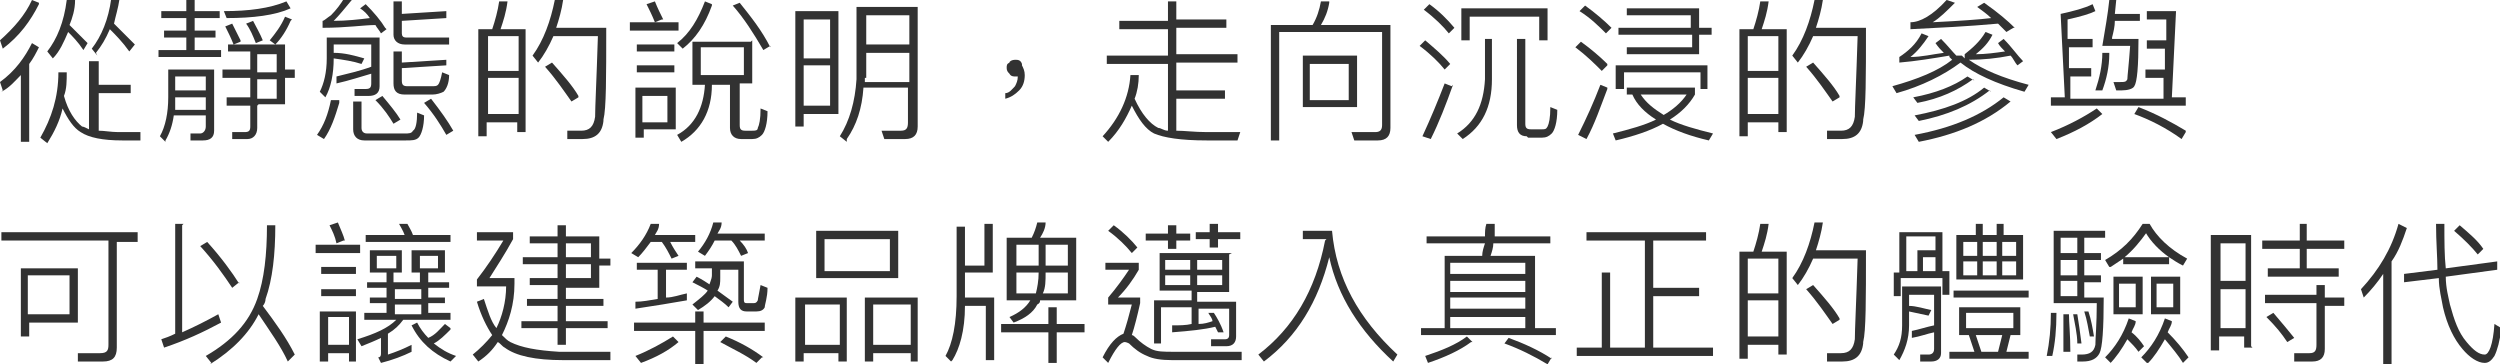 <?xml version="1.0" encoding="UTF-8"?><svg id="_圖層_2" xmlns="http://www.w3.org/2000/svg" viewBox="0 0 179.8 26.2"><defs><style>.cls-1{fill:#323232;}</style></defs><g id="_圖文"><path class="cls-1" d="M2.8.3C2.2,1.5,1.4,2.6.2,3.5l-.2-.6C1,2,1.8,1.1,2.3,0l.5.2ZM.2,6.5l-.2-.6c1.1-.8,1.8-1.8,2.3-2.8l.5.3c-.2.4-.4.8-.7,1.2v5.6h-.6v-4.8c-.4.4-.8.9-1.4,1.2ZM7.1,4.4v1.7h2.3v.6h-2.3v2.7c.4,0,.9.1,1.4.1.5,0,1.1,0,1.6,0v.6h-1.3c-1.4,0-2.4-.2-3-.6-.5-.3-.9-.9-1.3-1.7-.2.9-.6,1.7-1.1,2.5l-.5-.4c.8-1.4,1.3-2.9,1.3-4.7h.6c0,.6,0,1.2-.2,1.7.3,1.1.8,1.8,1.3,2.2.1,0,.3.1.5.2v-4.9h.6ZM3.8,4.2l-.4-.5c.7-.9,1.2-2.1,1.4-3.7h.6c0,.7-.2,1.3-.4,1.8.4.4.8.8,1.3,1.3l-.3.5c-.4-.6-.8-1-1.1-1.3-.3.7-.6,1.4-1.1,1.9ZM7,4l-.4-.5c.7-.9,1.2-2.1,1.4-3.6h.6c-.1.7-.3,1.3-.4,1.8.5.5,1,1,1.5,1.5l-.4.5c-.5-.7-1-1.2-1.4-1.6-.3.7-.6,1.2-1,1.7Z"/><path class="cls-1" d="M13.4.9V0h.6v.8h1.8v.5h-1.8v.9h1.5v.5h-1.5v.9h1.9v.5h-4.5v-.5h2v-.9h-1.6v-.5h1.6v-.9h-1.8v-.5h1.8ZM11.9,10.2l-.4-.4c.4-.7.6-1.7.6-2.8v-2h3.3v4.4c0,.5-.3.7-.8.7h-.9v-.5c.2,0,.5,0,.7,0s.4-.2.4-.5v-.8h-2.3c-.1.7-.3,1.3-.6,1.8ZM12.5,7.9h2.3v-.9h-2.2c0,.3,0,.6,0,.9ZM14.8,5.5h-2.2v1h2.2v-1ZM18.5,7.6v1.6c0,.5-.3.8-.7.8h-1.1v-.5c.2,0,.6,0,.9,0s.4-.1.4-.4v-1.5h-1.7v-.6h1.7v-1.4h-2v-.6h2v-1.3h-1.6v-.5h4.1v1.8h.7v.6h-.7v1.9h-1.9ZM20.9.6c-1.1.5-2.7.7-4.6.7l-.2-.5c1.8,0,3.3-.2,4.5-.7l.3.5ZM17.3,3l-.5.2c-.2-.5-.4-.9-.6-1.3l.5-.2c.2.4.4.8.6,1.2ZM18.9,2.9l-.5.2c-.2-.5-.4-1-.7-1.4l.5-.2c.2.4.5.9.7,1.4ZM18.5,5.2h1.4v-1.3h-1.4v1.3ZM18.5,7.1h1.4v-1.4h-1.4v1.4ZM20.9,1.5c-.3.7-.7,1.3-1.1,1.7l-.4-.3c.4-.5.8-1,1.1-1.7l.5.2Z"/><path class="cls-1" d="M24.4,7.4c-.3,1-.6,1.9-1.1,2.6l-.5-.3c.5-.7.8-1.5,1-2.5h.6ZM27.3,6.2c0,.5-.3.7-.8.7h-1v-.5c.2,0,.5,0,.8,0s.4-.1.4-.4v-.7c-.7.2-1.6.5-2.5.7v-.5c.8-.2,1.7-.4,2.5-.7v-1.6h-2.7v.6c.8,0,1.5.2,2.2.4l-.2.4c-.6-.2-1.3-.3-2-.4,0,1.1-.2,2.1-.6,2.8l-.4-.4c.3-.6.5-1.4.5-2.4v-1.5h3.8v3.5ZM27.8,2.1l-.4.3c-.1-.2-.3-.4-.4-.6-.8,0-2.1.2-3.8.2v-.5c.1,0,.3-.2.6-.4.4-.4.7-.8,1-1.3l.5.2c-.5.6-.9,1.1-1.3,1.5.9,0,1.8-.1,2.6-.2-.2-.3-.4-.5-.7-.7l.4-.3c.6.6,1.1,1.2,1.4,1.7ZM26.2,10.1c-.5,0-.8-.3-.8-.8v-2h.6v1.9c0,.2.1.4.4.4h2.7c.3,0,.5,0,.6-.2.2-.1.3-.6.3-1.3l.5.2c0,.8-.2,1.4-.4,1.6-.2.2-.5.2-.9.2h-3ZM28.8,8.6l-.5.3c-.3-.5-.7-1.1-1.3-1.7l.5-.3c.5.6,1,1.2,1.3,1.7ZM28.9.1v.9l3.2-.2v.5l-3.2.2v.9c0,.2.1.3.3.3h3.1v.5h-3.2c-.5,0-.8-.3-.8-.7V.1h.6ZM32.1,4.7l-3.2.2v.9c0,.3.1.4.4.4h1.7c.3,0,.4,0,.5-.1.1-.1.2-.4.3-.9l.5.2c0,.6-.2,1-.4,1.2-.2.1-.5.2-.8.2h-2c-.6,0-.8-.3-.8-.8v-2.3h.6v.8l3.2-.2v.5ZM32.6,9.4l-.5.3c-.4-.7-.9-1.5-1.6-2.3l.5-.3c.7.9,1.2,1.6,1.6,2.3Z"/><path class="cls-1" d="M37.8,9.5h-.6v-.7h-2.2v1h-.6V2.1h1c.2-.6.4-1.3.5-2h.6c-.1.8-.3,1.4-.5,2h1.8v7.4ZM37.3,5.1v-2.5h-2.2v2.5h2.2ZM37.3,8.2v-2.6h-2.2v2.6h2.2ZM43.4,8.7c-.1.9-.6,1.3-1.5,1.3s-.6,0-1.1,0v-.6c.3,0,.7,0,1,0,.6,0,.9-.3,1-1,0-.7.1-2.6.2-5.8h-3.2c-.3.7-.7,1.4-1.1,1.9l-.4-.5c.8-1.1,1.3-2.5,1.6-4h.6c-.1.7-.3,1.4-.5,2h3.6c0,3.6,0,5.8-.2,6.6ZM41.6,7l-.5.3c-.5-.7-1.1-1.6-1.9-2.5l.5-.3c.8.9,1.5,1.7,1.9,2.4Z"/><path class="cls-1" d="M48.8,1.6v.6h-3.5v-.6h3.5ZM48.6,9.3h-2.3v.6h-.6v-3.6h2.9v3ZM48.5,3.2v.5h-2.7v-.5h2.7ZM48.5,4.7v.5h-2.7v-.5h2.7ZM48,8.8v-1.9h-1.8v1.9h1.8ZM47.6,1.4l-.5.2c-.2-.5-.4-.9-.6-1.3l.6-.2c.2.5.4.9.6,1.3ZM51.2.4c-.5,1.4-1.2,2.4-2.1,3.1l-.4-.4c.9-.7,1.5-1.7,2-3l.5.2ZM54.1,2.9v3.1h-.9v3c0,.3.1.4.4.4h.5c.2,0,.4,0,.4-.2.1-.2.2-.6.2-1.4l.5.2c0,.9-.2,1.5-.4,1.7-.2.2-.4.3-.7.3h-.8c-.5,0-.8-.3-.8-.8v-3.1h-1.3c0,1.9-.8,3.3-2.2,4.1l-.3-.5c1.3-.7,1.9-2,2-3.6h-.9v-3.1h4.2ZM53.5,3.4h-3.1v2h3.1v-2ZM55.4,3.3l-.5.3c-.7-1.2-1.4-2.3-2.2-3.2l.5-.2c.8,1,1.6,2,2.2,3.2Z"/><path class="cls-1" d="M60.3,8.2h-2.5v.9h-.6V.8h3.1v7.4ZM59.7,4.2V1.4h-1.9v2.8h1.9ZM59.7,7.6v-2.9h-1.9v2.9h1.9ZM60.9,10.2l-.5-.4c.7-1.1,1.1-2.5,1.2-4.1V.5h4.4v8.6c0,.6-.3.9-.9.9h-1.5l-.2-.6c.5,0,1,0,1.4,0s.5-.2.5-.6v-2.5h-3.2c-.1,1.5-.5,2.7-1.2,3.7ZM62.2,5.6c0,0,0,.2,0,.3h3.2v-2.1h-3.1v1.8ZM65.4,1.1h-3.1v2.1h3.1V1.1Z"/><path class="cls-1" d="M73.5,4.7c.1.2.2.4.2.7,0,.4-.1.8-.4,1.1-.3.3-.6.5-1,.6v-.4c.3,0,.5-.3.7-.5.1-.2.2-.4.2-.7,0,0-.1,0-.2,0s-.3,0-.4-.2c-.1-.1-.2-.2-.2-.4s0-.3.2-.4c0-.1.2-.2.4-.2s.4,0,.5.3Z"/><path class="cls-1" d="M84,1.4V.1h.6v1.3h3.6v.6h-3.6v1.9h4.4v.6h-4.4v2h3.5v.6h-3.5v2.3c.6,0,1.3.1,2.2.1s1.8,0,2.4,0l-.2.6c-.8,0-1.6,0-2.2,0-1.9,0-3.1-.2-3.8-.5-.6-.3-1.1-1-1.6-2-.4.9-.9,1.8-1.7,2.6l-.4-.4c1.2-1.3,1.9-2.8,2-4.4h.6c0,.6-.1,1.2-.3,1.7.5,1.1,1.1,1.8,1.7,2.1.2,0,.4.2.7.2v-4.8h-4.4v-.6h4.4v-1.9h-3.5v-.6h3.5Z"/><path class="cls-1" d="M95.6.2c-.1.6-.3,1.1-.6,1.6h5v7.4c0,.6-.3.9-.9.9h-1.7l-.2-.6h1.7c.3,0,.5-.1.5-.5V2.3h-7.4v7.8h-.6V1.8h3c.3-.5.5-1.1.6-1.7h.6ZM97.6,4v3.7h-3.9v-3.7h3.9ZM97,4.6h-2.8v2.6h2.8v-2.6Z"/><path class="cls-1" d="M104.3,4.6l-.4.4c-.4-.5-1-1.1-1.8-1.7l.4-.4c.7.6,1.3,1.1,1.8,1.7ZM104.5,6.1c-.5,1.4-1,2.7-1.6,3.9l-.6-.2c.6-1.3,1.1-2.5,1.6-3.8l.5.2ZM104.6,2l-.4.4c-.4-.5-1-1.1-1.8-1.7l.4-.4c.7.5,1.3,1.1,1.8,1.7ZM107.3,2.8v2.9c0,2-.7,3.4-2.1,4.3l-.4-.4c1.3-.8,1.9-2.1,2-3.9v-2.9h.6ZM111.3,2.9h-.6v-1.7h-5v1.7h-.6V.6h6.2v2.3ZM109.8,9.8c-.5,0-.7-.3-.7-.8V2.8h.6v6.1c0,.3.1.4.4.4h.8c.2,0,.3,0,.4-.2.1-.2.2-.6.2-1.4l.5.2c0,.9-.2,1.5-.4,1.7-.2.2-.4.3-.7.3h-1Z"/><path class="cls-1" d="M115.6,4.7l-.4.4c-.5-.5-1.1-1.1-1.9-1.7l.4-.4c.7.5,1.4,1.1,1.9,1.6ZM115.6,6.4c-.5,1.3-.9,2.5-1.5,3.6l-.6-.3c.6-1.2,1.1-2.3,1.6-3.6l.5.2ZM115.9,2l-.4.4c-.5-.5-1.1-1.1-1.9-1.6l.4-.4c.7.5,1.4,1.1,1.9,1.6ZM121.9,6.3v.5c-.4.7-1,1.3-1.8,1.8.8.4,1.9.7,3.1,1l-.3.5c-1.3-.3-2.4-.7-3.3-1.2-.9.5-2.1.9-3.4,1.2l-.2-.5c1.2-.3,2.3-.6,3.1-1-.8-.5-1.4-1.1-1.7-1.8h-.4v-.5h5ZM122.9,6.4h-.6v-1.2h-5.5v1.2h-.6v-1.7h6.6v1.7ZM121.6,2v-.9h-4.6v-.5h5.2v1.4h.9v.5h-.9v1.4h-5.2v-.5h4.7v-.9h-5.3v-.5h5.3ZM119.6,8.3c.7-.4,1.3-.9,1.7-1.5h-3.3c.4.6.9,1,1.7,1.5Z"/><path class="cls-1" d="M128.5,9.5h-.6v-.7h-2.2v1h-.6V2.1h1c.2-.6.4-1.3.5-2h.6c-.1.8-.3,1.4-.5,2h1.8v7.4ZM127.9,5.1v-2.5h-2.2v2.5h2.2ZM127.9,8.2v-2.6h-2.2v2.6h2.2ZM134,8.7c-.1.9-.6,1.3-1.5,1.3s-.6,0-1.1,0v-.6c.3,0,.7,0,1,0,.6,0,.9-.3,1-1,0-.7.1-2.6.2-5.8h-3.2c-.3.7-.7,1.4-1.1,1.9l-.4-.5c.8-1.1,1.3-2.5,1.6-4h.6c-.1.7-.3,1.4-.5,2h3.6c0,3.6,0,5.8-.2,6.6ZM132.3,7l-.5.3c-.5-.7-1.1-1.6-1.9-2.5l.5-.3c.8.9,1.5,1.7,1.9,2.4Z"/><path class="cls-1" d="M140.2,4c-1.2.2-2.4.4-3.6.5v-.4c.6-.4,1.2-.9,1.6-1.7l.5.2c-.4.6-.8,1.1-1.3,1.5.8,0,1.6-.2,2.4-.3-.2-.2-.4-.4-.6-.7l.4-.3c.5.5.8.9,1.1,1.2h.4c0,0,.1.1.2.2v-.3c.5-.4,1.1-.9,1.5-1.6l.5.2c-.3.6-.7,1-1.2,1.4.7,0,1.4-.1,2.1-.2-.2-.2-.4-.4-.5-.6l.4-.3c.6.6,1,1.2,1.4,1.6l-.4.3c-.2-.2-.3-.5-.5-.7-1,.2-2,.3-3,.3,1,.7,2.4,1.3,4.3,1.8l-.3.5c-2.1-.6-3.6-1.3-4.6-2.1-1.2.9-2.8,1.7-4.6,2.2l-.3-.5c1.8-.5,3.3-1.1,4.3-1.9l-.2-.2ZM144.8,2l-.5.3c-.2-.2-.4-.4-.6-.6-2.2.2-4.3.3-6.3.4v-.5c.7,0,1.6-.5,2.6-1.6l.6.2c-.6.6-1.1,1.1-1.6,1.4,2-.1,3.4-.2,4.2-.3-.3-.3-.6-.5-1-.8l.5-.3c1,.7,1.7,1.3,2.2,1.8ZM141.9,5.7c-1.1.8-2.4,1.4-4,1.7l-.3-.4c1.6-.3,2.9-.8,3.9-1.5l.5.3ZM143.1,6.5c-1.4,1.1-3.1,1.8-5.1,2.2l-.3-.4c2.1-.4,3.8-1,5-2l.5.3ZM144.6,7.3c-1.8,1.5-4,2.4-6.6,2.9l-.3-.5c2.7-.5,4.8-1.4,6.4-2.7l.5.3Z"/><path class="cls-1" d="M150.7.8c-.4.2-1.1.4-2,.6v1.4h1.8v.6h-1.7v1.5h1.6v.6h-1.5v1.6h6.7v-1.5c0,0-1.3,0-1.3,0v-.6h1.4v-1.5c0,0-1.3,0-1.3,0v-.6h1.4v-1.5c0,0-1.4,0-1.4,0v-.6h2.1l-.3,6.2h1v.6h-9.7v-.6h1l-.3-6c.9-.2,1.7-.4,2.3-.7l.2.5ZM151.2,8.2c-.9.7-2,1.3-3.3,1.8l-.4-.5c1.3-.5,2.4-1.1,3.3-1.7l.4.4ZM151.7,3.9c0,.9-.2,1.8-.5,2.6h-.5c.3-.9.5-1.8.5-2.7h.5ZM151.9,2.8h1.9c0,2-.1,3.1-.3,3.4-.1.2-.5.3-.9.3h-.4l-.2-.6c.2,0,.4,0,.5,0,.3,0,.4,0,.5-.2,0-.2.1-1,.2-2.4h-2c.2-1.2.4-2.3.5-3.3h.5c0,0-.1,1-.1,1h1.8v.5h-1.8c0,.4-.1.8-.2,1.2ZM157.2,9.5l-.3.5c-1.1-.8-2.3-1.4-3.4-1.8l.3-.5c1.3.5,2.4,1.1,3.4,1.7Z"/><path class="cls-1" d="M9.9,16.8v.6h-1.5v7.6c0,.7-.3,1-1,1h-1.8v-.6c.5,0,1.1,0,1.6,0s.6-.2.6-.6v-7.5H.1v-.6h9.8ZM5.6,23.2h-3.5v1h-.6v-4.9h4.1v3.9ZM5,22.6v-2.8h-3v2.8h3Z"/><path class="cls-1" d="M13.1,16.2v7.7c.9-.4,1.7-.8,2.6-1.3l.2.6c-1.3.7-2.6,1.3-4.1,1.8l-.2-.6c.3-.1.6-.2,1-.4v-7.9h.6ZM17.2,20.3l-.5.4c-.6-.9-1.3-1.9-2.3-3l.5-.3c1,1.1,1.8,2.2,2.3,3ZM15.2,26.1l-.4-.5c1.9-1.1,3.1-2.4,3.7-4.1.5-1.4.7-3.2.7-5.3h.6c0,2.1-.2,3.9-.7,5.3,0,.2-.1.4-.2.5.9,1.2,1.7,2.3,2.3,3.5l-.5.5c-.5-1.1-1.3-2.2-2.1-3.4-.7,1.4-1.9,2.6-3.5,3.6Z"/><path class="cls-1" d="M25.9,17.6v.6h-3.2v-.6h3.2ZM25.7,26h-.6v-.6h-1.5v.6h-.6v-3.6h2.6v3.6ZM25.6,19.2v.5h-2.5v-.5h2.5ZM25.6,20.8v.5h-2.5v-.5h2.5ZM25.1,24.8v-2h-1.5v2h1.5ZM24.7,17.3l-.5.2c-.1-.5-.3-.9-.5-1.3l.6-.2c.2.5.4.9.5,1.3ZM32,18v1.6h-1.2v.7h1.5v.4h-1.5v.7h1.2v.4h-1.2v.7h1.6v.5h-3.4c-.3.4-.6.7-1.1,1v1.5c.6-.2,1.1-.4,1.7-.7v.5c-.6.3-1.4.6-2.2.8l-.2-.4c.2,0,.2-.2.2-.3v-1.1c-.4.2-.9.4-1.4.6l-.3-.5c1.3-.4,2.2-.8,2.8-1.4h-2.3v-.5h1.6v-.7h-1.2v-.4h1.2v-.7h-1.4v-.4h1.4v-.7h-1.2v-1.6h2.3v1.6h-.6v.7h1.9v-.7h-.6v-1.6h2.3ZM29.1,16.9c-.1-.3-.3-.6-.4-.8h.6c.1.2.3.5.4.8h2.7v.5h-6.1v-.5h2.8ZM28.5,18.4h-1.4v.9h1.4v-.9ZM30.3,20.8h-1.9v.7h1.9v-.7ZM30.3,22.6v-.7h-1.9v.7h1.9ZM32.4,23.7c-.4.4-.8.8-1.2,1,.5.4,1,.7,1.6.9l-.4.4c-1.3-.6-2.2-1.4-2.8-2.6l.4-.2c.2.4.5.8.8,1.1.5-.2.8-.6,1.2-1l.4.3ZM31.5,18.4h-1.3v.9h1.3v-.9Z"/><path class="cls-1" d="M43.9,25.3v.6h-3.4c-2,0-3.4-.3-4.2-.9-.2-.1-.3-.3-.5-.4-.4.6-.8,1-1.4,1.4l-.4-.5c.5-.4,1-.9,1.4-1.4-.4-.6-.8-1.4-1.1-2.4l.5-.2c.3.9.5,1.6.9,2.1.4-.8.7-1.9.7-3h-2.1v-.5c.7-.9,1.3-1.8,1.9-2.8h-1.9v-.6h2.6v.5c-.6,1.1-1.2,2-1.7,2.8h1.8v.4c0,1.5-.4,2.7-.9,3.7.2.2.4.4.6.5.8.4,1.9.6,3.5.7,1.2,0,2.4,0,3.7,0ZM40.7,20.5v1h2.7v.5h-2.7v1.1h3v.5h-3v1.2h-.6v-1.2h-2.6v-.5h2.6v-1.1h-2.2v-.5h2.2v-1h-2v-.5h2v-1h-2.5v-.5h2.5v-1h-2v-.5h2v-.8h.6v.8h2.4v1.6h.8v.5h-.8v1.6h-2.4ZM40.7,18.5h1.8v-1h-1.8v1ZM40.7,20h1.8v-1h-1.8v1Z"/><path class="cls-1" d="M45.9,18.5l-.5-.3c.6-.6,1.1-1.3,1.4-2.1h.6c0,.4-.2.6-.3.8h2.9v.5h-1.8c.2.4.4.7.6,1l-.5.2c-.2-.4-.4-.8-.7-1.2h-.8c-.3.4-.6.8-.9,1.1ZM50,23.2v-.8h.6v.8h4.4v.6h-4.4v2.5h-.6v-2.5h-4.4v-.6h4.4ZM49.4,18.9v.5h-1.5v2c.5,0,1-.2,1.5-.3v.5c-1.1.2-2.4.4-3.7.6v-.5c.5,0,1-.1,1.6-.2v-2.1h-1.5v-.5h3.5ZM48.8,24.6c-.7.6-1.6,1.1-2.7,1.5l-.4-.5c1-.4,1.9-.9,2.7-1.4l.4.4ZM51,20.6c0-.2.2-.5.2-.8,0-.2,0-.4,0-.5h-1.2v-.5h3.5v2.7c0,.2,0,.3.2.3h.5c.1,0,.2,0,.3-.2,0-.1.1-.5.2-1.1l.5.2c0,.7-.2,1.2-.2,1.4-.1.2-.3.3-.6.3h-.7c-.4,0-.6-.2-.6-.7v-2.3h-1.3c0,.2,0,.4,0,.6,0,.3,0,.6-.2.9.4.3.7.5,1.1.8l-.3.4c-.3-.3-.6-.5-1-.8-.3.4-.7.7-1.2,1l-.4-.4c.5-.4.9-.7,1.1-1-.3-.2-.7-.4-1.1-.6l.3-.4c.4.2.7.4,1,.6ZM50.7,18.4l-.5-.3c.5-.6.9-1.3,1.1-2.1h.6c0,.4-.2.6-.3.8h3.4v.5h-1.8c.3.3.5.6.6.9l-.5.2c-.2-.4-.4-.8-.7-1.1h-1.2c-.2.4-.4.7-.7,1.1ZM54.8,25.7l-.4.4c-.8-.6-1.7-1-2.6-1.5l.4-.4c1,.4,1.9.9,2.7,1.5Z"/><path class="cls-1" d="M60.9,26h-.6v-.6h-2.5v.6h-.6v-4.6h3.7v4.6ZM60.4,24.8v-2.9h-2.5v2.9h2.5ZM64.6,16.6v3.4h-5.9v-3.4h5.9ZM64,17.2h-4.7v2.3h4.7v-2.3ZM66.1,26h-.6v-.6h-2.7v.6h-.6v-4.6h3.8v4.6ZM65.5,24.8v-2.9h-2.7v2.9h2.7Z"/><path class="cls-1" d="M68.4,26l-.4-.4c.5-.9.8-2.3.8-4.3v-5h.6v2.8h1.4v-3h.6v3.5h-2v1.8h2.1v4.5h-.6v-3.9h-1.5c0,1.8-.4,3.1-.9,3.9ZM75.4,23.3v-1.2h.6v1.2h2v.6h-2v2.2h-.6v-2.2h-3.4v-.6h3.4ZM74.2,17.1c.2-.4.3-.7.4-1.1h.6c0,.4-.2.8-.4,1.1h2.6v4.5h-2.6c0,.1,0,.2-.2.3-.3.6-.9,1-1.7,1.3l-.3-.4c.7-.3,1.2-.7,1.5-1.2h-1.7v-4.5h1.7ZM74.7,19.1v-1.5h-1.6v1.5h1.6ZM74.7,19.6h-1.6v1.5h1.4c.1-.4.2-.9.2-1.5ZM76.8,19.6h-1.6c0,.6,0,1.1-.2,1.5h1.8v-1.5ZM75.2,19.1h1.6v-1.5h-1.6v1.5Z"/><path class="cls-1" d="M81.9,18.9v.5c-.4.7-.9,1.4-1.5,2h1.6v.4c-.2.9-.4,1.7-.6,2.3.1,0,.2.1.3.2.3.3.7.6,1.1.8.4.2.9.2,1.6.2.6,0,1.3,0,2.1,0s1.7,0,2.8,0v.6h-2.8c-.9,0-1.6,0-2.2,0-.8,0-1.4-.1-1.8-.3-.5-.2-.9-.5-1.3-.9,0,0-.2-.1-.3-.1-.3,0-.7.5-1.2,1.5l-.4-.4c.5-1,1-1.5,1.5-1.7.2-.6.4-1.3.6-2.1h-1.7v-.5c.6-.7,1.1-1.4,1.5-2h-1.7v-.5h2.4ZM81.8,17.8l-.4.4c-.4-.5-1-1.1-1.7-1.6l.4-.4c.7.5,1.3,1.1,1.7,1.6ZM84,16.8v-.6h.6v.6h1v.5h-1v.6h-.6v-.6h-1.6v-.5h1.6ZM88.4,18.3v2.7h-2.3v.7h2.8v2.5c0,.4-.2.7-.7.7h-1.1v-.5c-.1,0,1,0,1,0,.2,0,.3-.1.3-.3v-1.9h-2.2v1.1c.4,0,.7-.1,1-.2,0-.2-.2-.4-.3-.6h.4c.2.3.5.8.7,1.4h-.4c0,0-.1-.2-.2-.4-.8.2-1.8.3-3.1.4v-.5c.5,0,1,0,1.4-.1v-1.2h-2.2v2.6h-.5v-3.1h2.7v-.7h-2.3v-2.7h5.2ZM85.6,19.4v-.7h-1.8v.7h1.8ZM85.6,19.8h-1.8v.7h1.8v-.7ZM87.6,16.1v.6h1.6v.5h-1.6v.6h-.6v-.6h-1v-.5h1v-.6h.6ZM86.1,19.4h1.8v-.7h-1.8v.7ZM87.9,19.8h-1.8v.7h1.8v-.7Z"/><path class="cls-1" d="M95.4,17.2h-1.7v-.6h2.1c.3,3.4,1.9,6.3,4.7,8.9l-.3.5c-2.4-2.2-4-4.7-4.6-7.5-.8,3.2-2.3,5.7-4.7,7.5l-.4-.5c2.5-1.9,4.1-4.6,4.8-8.2,0,0,0,0,0,0Z"/><path class="cls-1" d="M106.8,17c0-.3,0-.6.1-.9h.6c0,.4,0,.6,0,.9h4v.5h-4.1c0,.3-.1.6-.2.9h3.2v5.2h1.5v.5h-9.7v-.5h1.7v-5.2h2.7c0-.3.1-.6.2-.9h-4.2v-.5h4.3ZM105.8,24.6c-.8.6-1.9,1.1-3.1,1.5l-.2-.5c1.2-.4,2.2-.8,3-1.4l.4.4ZM109.7,19.7v-.8h-5.4v.8h5.4ZM109.7,21v-.8h-5.4v.8h5.4ZM109.7,22.2v-.8h-5.4v.8h5.4ZM109.7,23.6v-.8h-5.4v.8h5.4ZM111.6,25.7l-.3.5c-1-.6-2-1.1-3.1-1.5l.3-.4c1.1.4,2.2.9,3.1,1.5Z"/><path class="cls-1" d="M114.1,17.3v-.6h8.6v.6h-3.8v3.4h3.3v.6h-3.3v3.7h4.3v.6h-9.8v-.6h1.8v-5.4h.6v5.4h2.5v-7.7h-4.2Z"/><path class="cls-1" d="M128.5,25.5h-.6v-.7h-2.2v1h-.6v-7.7h1c.2-.6.4-1.3.5-2h.6c-.1.8-.3,1.4-.5,2h1.8v7.4ZM127.9,21.1v-2.5h-2.2v2.5h2.2ZM127.9,24.2v-2.6h-2.2v2.6h2.2ZM134,24.7c-.1.9-.6,1.3-1.5,1.3s-.6,0-1.1,0v-.6c.3,0,.7,0,1,0,.6,0,.9-.3,1-1,0-.7.1-2.6.2-5.8h-3.2c-.3.7-.7,1.4-1.1,1.9l-.4-.5c.8-1.1,1.3-2.5,1.6-4h.6c-.1.7-.3,1.4-.5,2h3.6c0,3.6,0,5.8-.2,6.6ZM132.3,23l-.5.3c-.5-.7-1.1-1.6-1.9-2.5l.5-.3c.8.9,1.5,1.7,1.9,2.4Z"/><path class="cls-1" d="M139.6,25.4c0,.4-.3.6-.7.6h-.8v-.5c.1,0,.4,0,.6,0s.4-.1.4-.4v-1.2c-.5.1-1,.3-1.6.4v-.5c.5-.1,1.1-.3,1.6-.4v-2.2h-1.8v.8c.5,0,1.1.2,1.6.3l-.2.4c-.5-.1-.9-.2-1.4-.3v1c0,1-.3,1.8-.7,2.5l-.4-.4c.4-.6.6-1.2.6-2.1v-2.8h2.8v4.5ZM139.7,19.5h.5v1.7h-.5v-1.2h-3v1.3h-.5v-1.7h.4v-2.9h3.1v2.9ZM137.9,19.5v-1.5h1.3v-1h-2.1v2.5h.8ZM139.2,19.5v-1h-.9v1h.9ZM145.3,22.1v2h-.7l-.3,1.2h1.6v.5h-5.7v-.5h1.8l-.4-1.2h-.7v-2h4.4ZM145.9,20.9v.5h-5.4v-.5h5.4ZM142.1,16.9v-.8h.5v.8h1v-.8h.5v.8h1.4v3.2h-4.8v-3.2h1.4ZM142.2,18.4v-1h-1v1h1ZM142.2,18.8h-1v1h1v-1ZM144.8,22.5h-3.4v1.1h3.4v-1.1ZM143.7,25.3l.3-1.2h-1.9l.4,1.2h1.2ZM142.6,18.4h1v-1h-1v1ZM143.6,18.8h-1v1h1v-1ZM144,18.4h1v-1h-1v1ZM145,18.8h-1v1h1v-1Z"/><path class="cls-1" d="M147.9,22.5c0,1.2-.1,2.2-.3,3.1h-.4c.2-1,.3-2,.3-3.1h.4ZM151.3,21.3c0,2.4-.1,3.7-.3,4.1-.2.4-.6.6-1.2.6h-.4v-.5s.2,0,.3,0c.6,0,.9-.2,1-.7,0-.5.1-1.5.1-3h-3.1v-5.2h3.7v.5h-1.5v1.1h1.2v.5h-1.2v1.1h1.2v.5h-1.2v1.1h1.4ZM148.2,17.1v1.1h1.2v-1.1h-1.2ZM148.2,19.8h1.2v-1.1h-1.2v1.1ZM148.2,21.3h1.2v-1.1h-1.2v1.1ZM148.8,25.3h-.4c0-1.1,0-2.1,0-2.7h.4c0,.6.1,1.5.1,2.7ZM149.8,24.7h-.4c0-.7-.2-1.5-.3-2.1h.3c.1.6.2,1.3.3,2.1ZM150.6,24.2h-.3c-.1-.5-.2-1.2-.4-1.8h.3c.2.6.3,1.2.4,1.8ZM151.8,26.1l-.4-.4c.7-.7,1.3-1.6,1.7-2.8l.5.2c0,.3-.2.5-.3.8.4.3.7.7.9,1l-.4.4c-.2-.3-.5-.6-.8-.9-.4.7-.8,1.3-1.3,1.8ZM151.7,19.2l-.3-.5c1.2-.7,2-1.5,2.7-2.6h.5c.5.9,1.4,1.8,2.7,2.5l-.3.5c-.4-.2-.7-.4-1-.6v.5h-3.3v-.4c-.3.2-.6.4-.9.6ZM154.1,19.9v2.7h-2.1v-2.7h2.1ZM153.6,20.4h-1.2v1.7h1.2v-1.7ZM154.4,16.7c-.5.7-1,1.3-1.6,1.8h3.2c-.7-.5-1.3-1.1-1.7-1.8ZM154.4,26.1l-.4-.4c.7-.7,1.3-1.6,1.7-2.8l.5.2c0,.3-.2.5-.3.8.6.6,1.1,1.2,1.5,1.8l-.4.4c-.3-.5-.8-1.1-1.3-1.7-.4.7-.8,1.3-1.2,1.7ZM156.8,19.9v2.7h-2.1v-2.7h2.1ZM156.3,20.4h-1.2v1.7h1.2v-1.7Z"/><path class="cls-1" d="M162,25h-.6v-.8h-1.8v1h-.6v-8.3h2.9v8ZM161.5,20.2v-2.7h-1.8v2.7h1.8ZM161.5,23.6v-2.8h-1.8v2.8h1.8ZM165.9,16.1v1.2h2.7v.6h-2.7v1.4h2.3v.6h-5.1v-.6h2.3v-1.4h-2.7v-.6h2.7v-1.2h.6ZM166.6,21.4v-.9h.6v.9h1.4v.6h-1.4v3.1c0,.6-.3.9-.9.9h-1.3v-.6c.3,0,.7,0,1.1,0s.5-.2.5-.6v-3h-3.7v-.6h3.7ZM165,24.3l-.5.3c-.4-.6-.8-1.1-1.5-1.8l.5-.3c.6.7,1.1,1.3,1.5,1.8Z"/><path class="cls-1" d="M170,21.4l-.2-.6c1.3-1.4,2.2-2.9,2.7-4.7l.6.3c-.3.9-.6,1.7-1.1,2.4v7.4h-.6v-6.5c-.4.6-.9,1.2-1.4,1.7ZM179.6,19.4l-3.7.5c0,.8.2,1.5.3,2,.3,1.1.6,2,1.2,2.7.5.6.9.9,1.3.9.3,0,.6-.7.7-2.2l.5.3c-.1.9-.3,1.6-.5,2-.2.3-.4.5-.7.5-.5,0-1.1-.4-1.6-1-.6-.7-1.1-1.7-1.4-3-.1-.6-.3-1.3-.3-2.1l-2.5.3v-.6c0,0,2.4-.3,2.4-.3,0-.9-.1-2-.1-3.3h.6c0,1.2,0,2.3.1,3.2l3.7-.5v.6ZM178.6,17.9l-.4.4c-.4-.5-1-1.1-1.7-1.7l.4-.4c.7.6,1.3,1.1,1.7,1.7Z"/></g></svg>